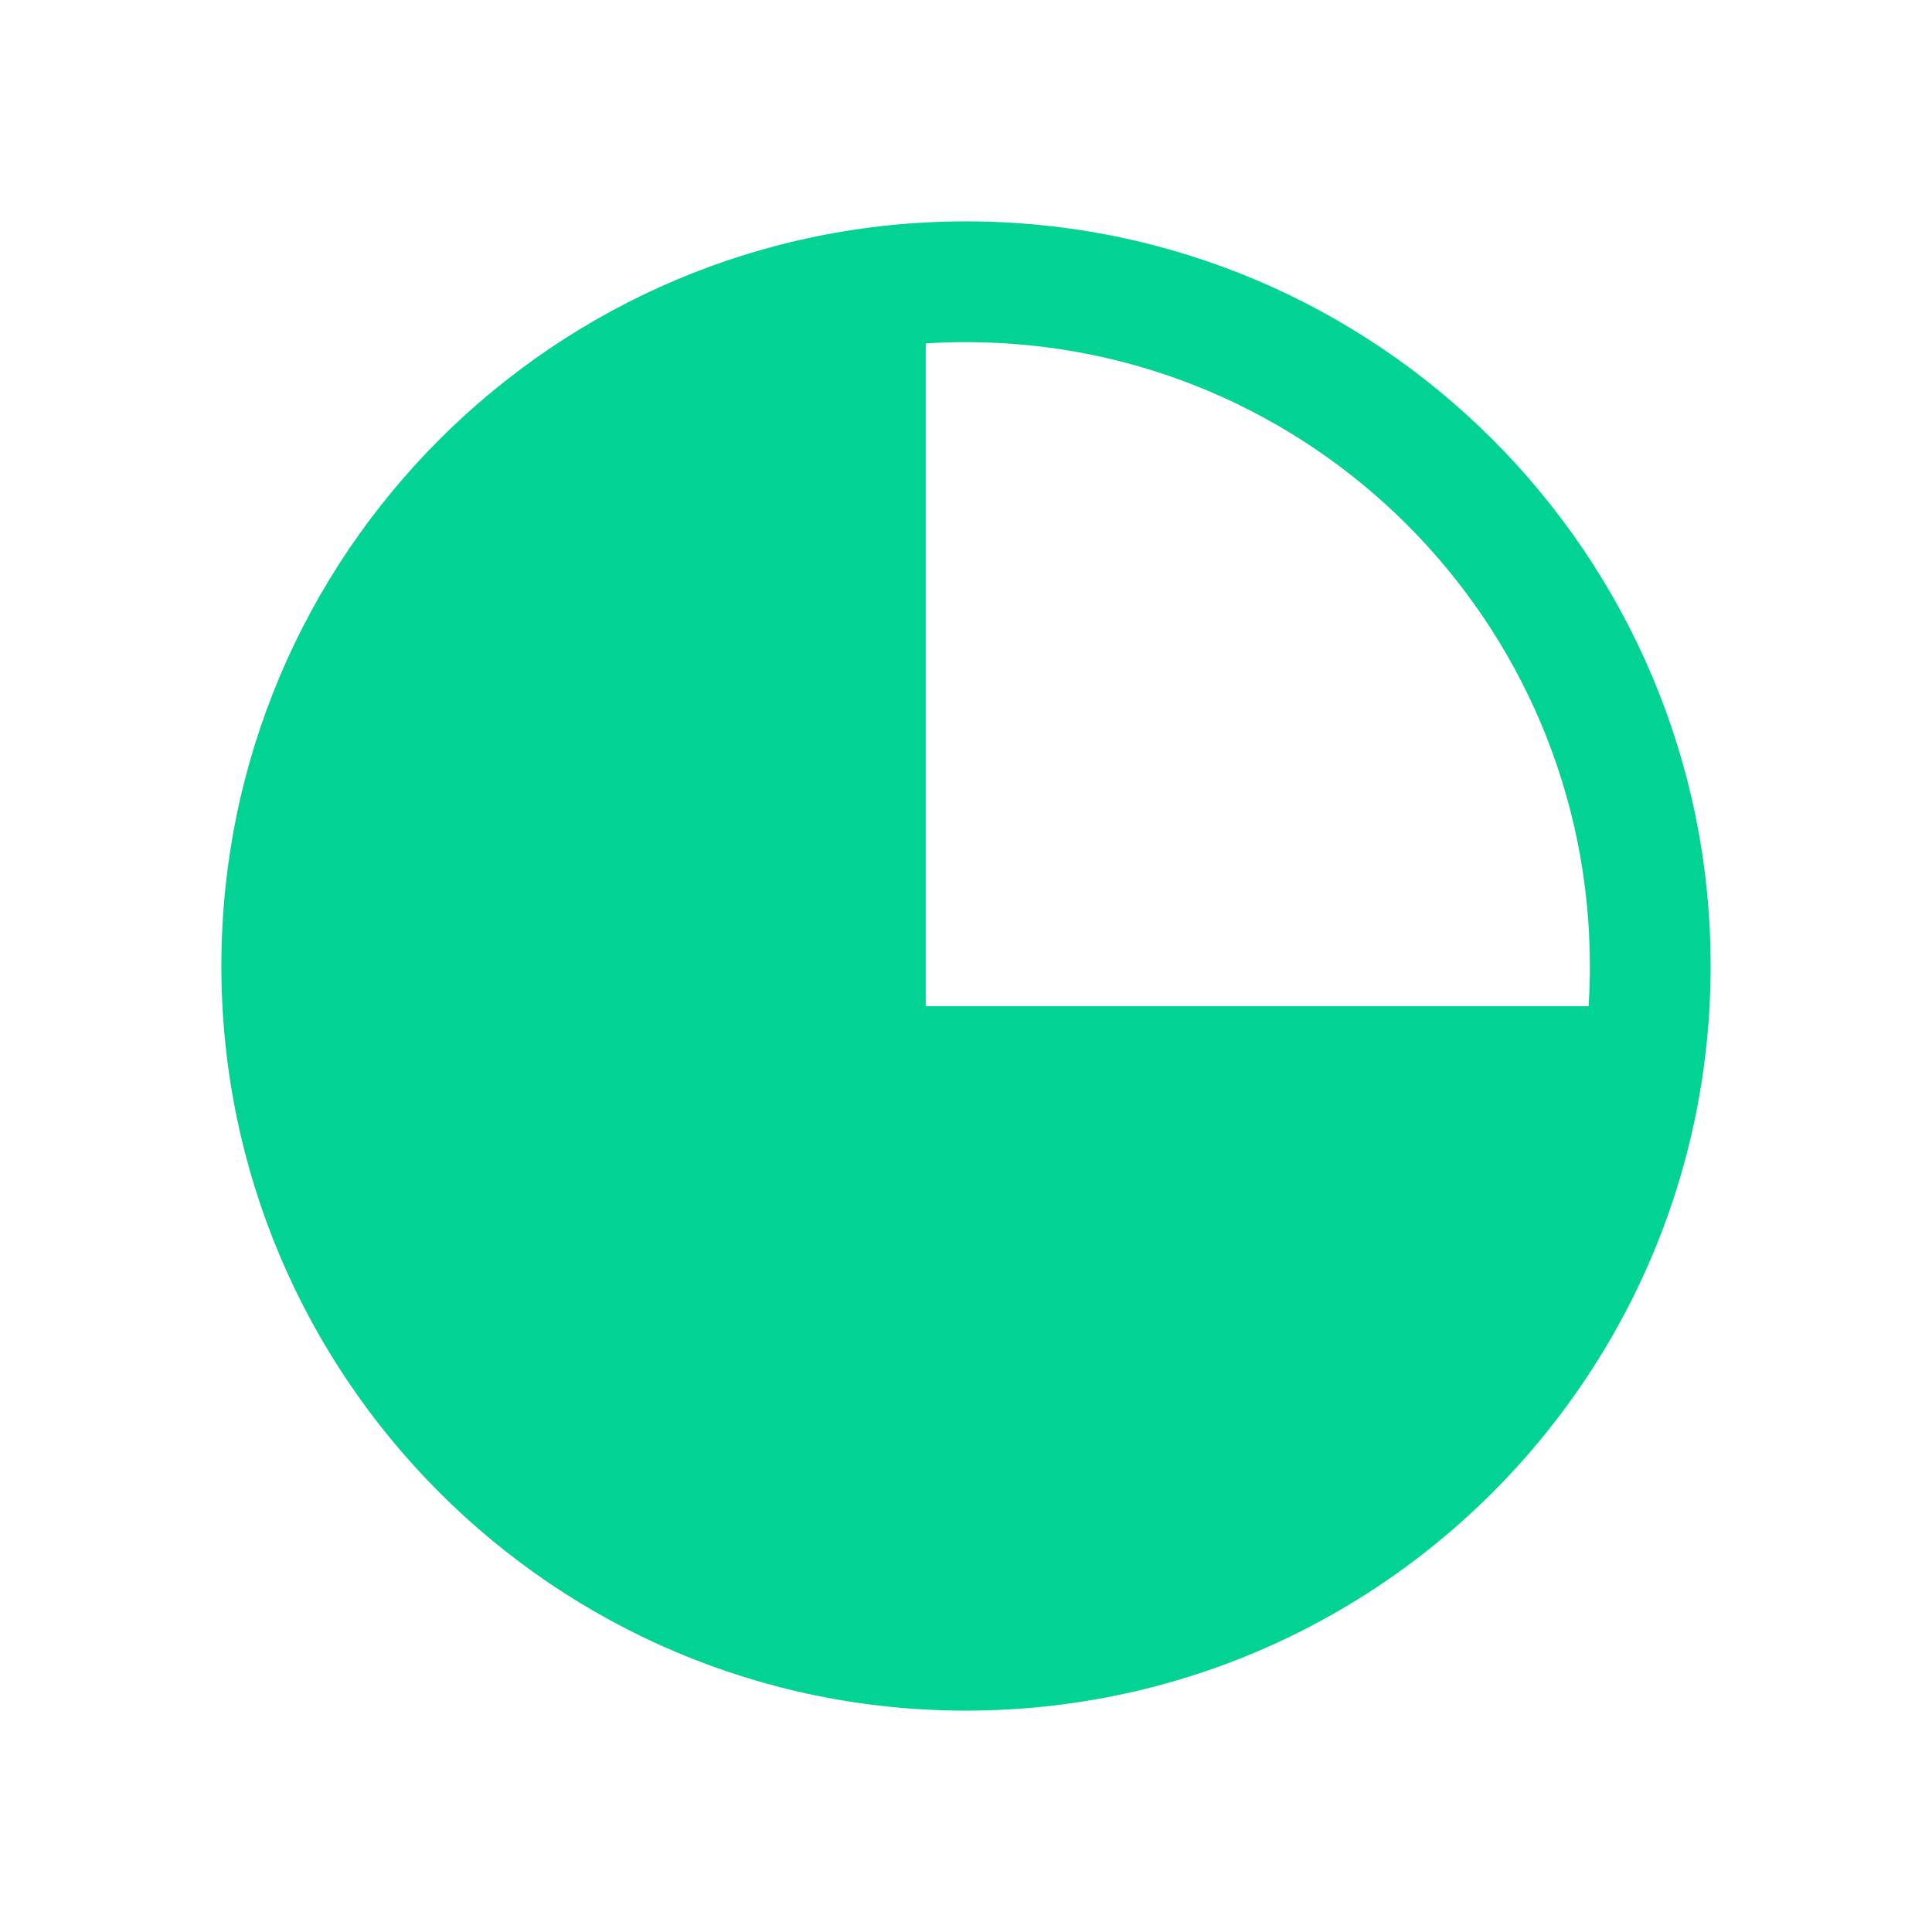 <?xml version="1.0" encoding="UTF-8"?>
<svg xmlns="http://www.w3.org/2000/svg" width="24" height="24" viewBox="0 0 24 24" fill="none">
  <path fill-rule="evenodd" clip-rule="evenodd" d="M2.75 12C2.75 12 2.75 12 2.75 12C2.75 6.891 6.891 2.75 12 2.75C17.109 2.75 21.25 6.891 21.25 12C21.25 12.168 21.245 12.335 21.237 12.5C21.229 12.65 21.217 12.798 21.202 12.946C21.016 14.777 20.296 16.45 19.2 17.807C17.505 19.907 14.909 21.25 12 21.25C6.891 21.25 2.75 17.109 2.75 12ZM11.5 4.266V12.5H19.734C19.745 12.335 19.75 12.168 19.75 12C19.75 7.72 16.28 4.25 12 4.25C11.832 4.25 11.665 4.255 11.5 4.266Z" fill="#02D394"></path>
</svg>

